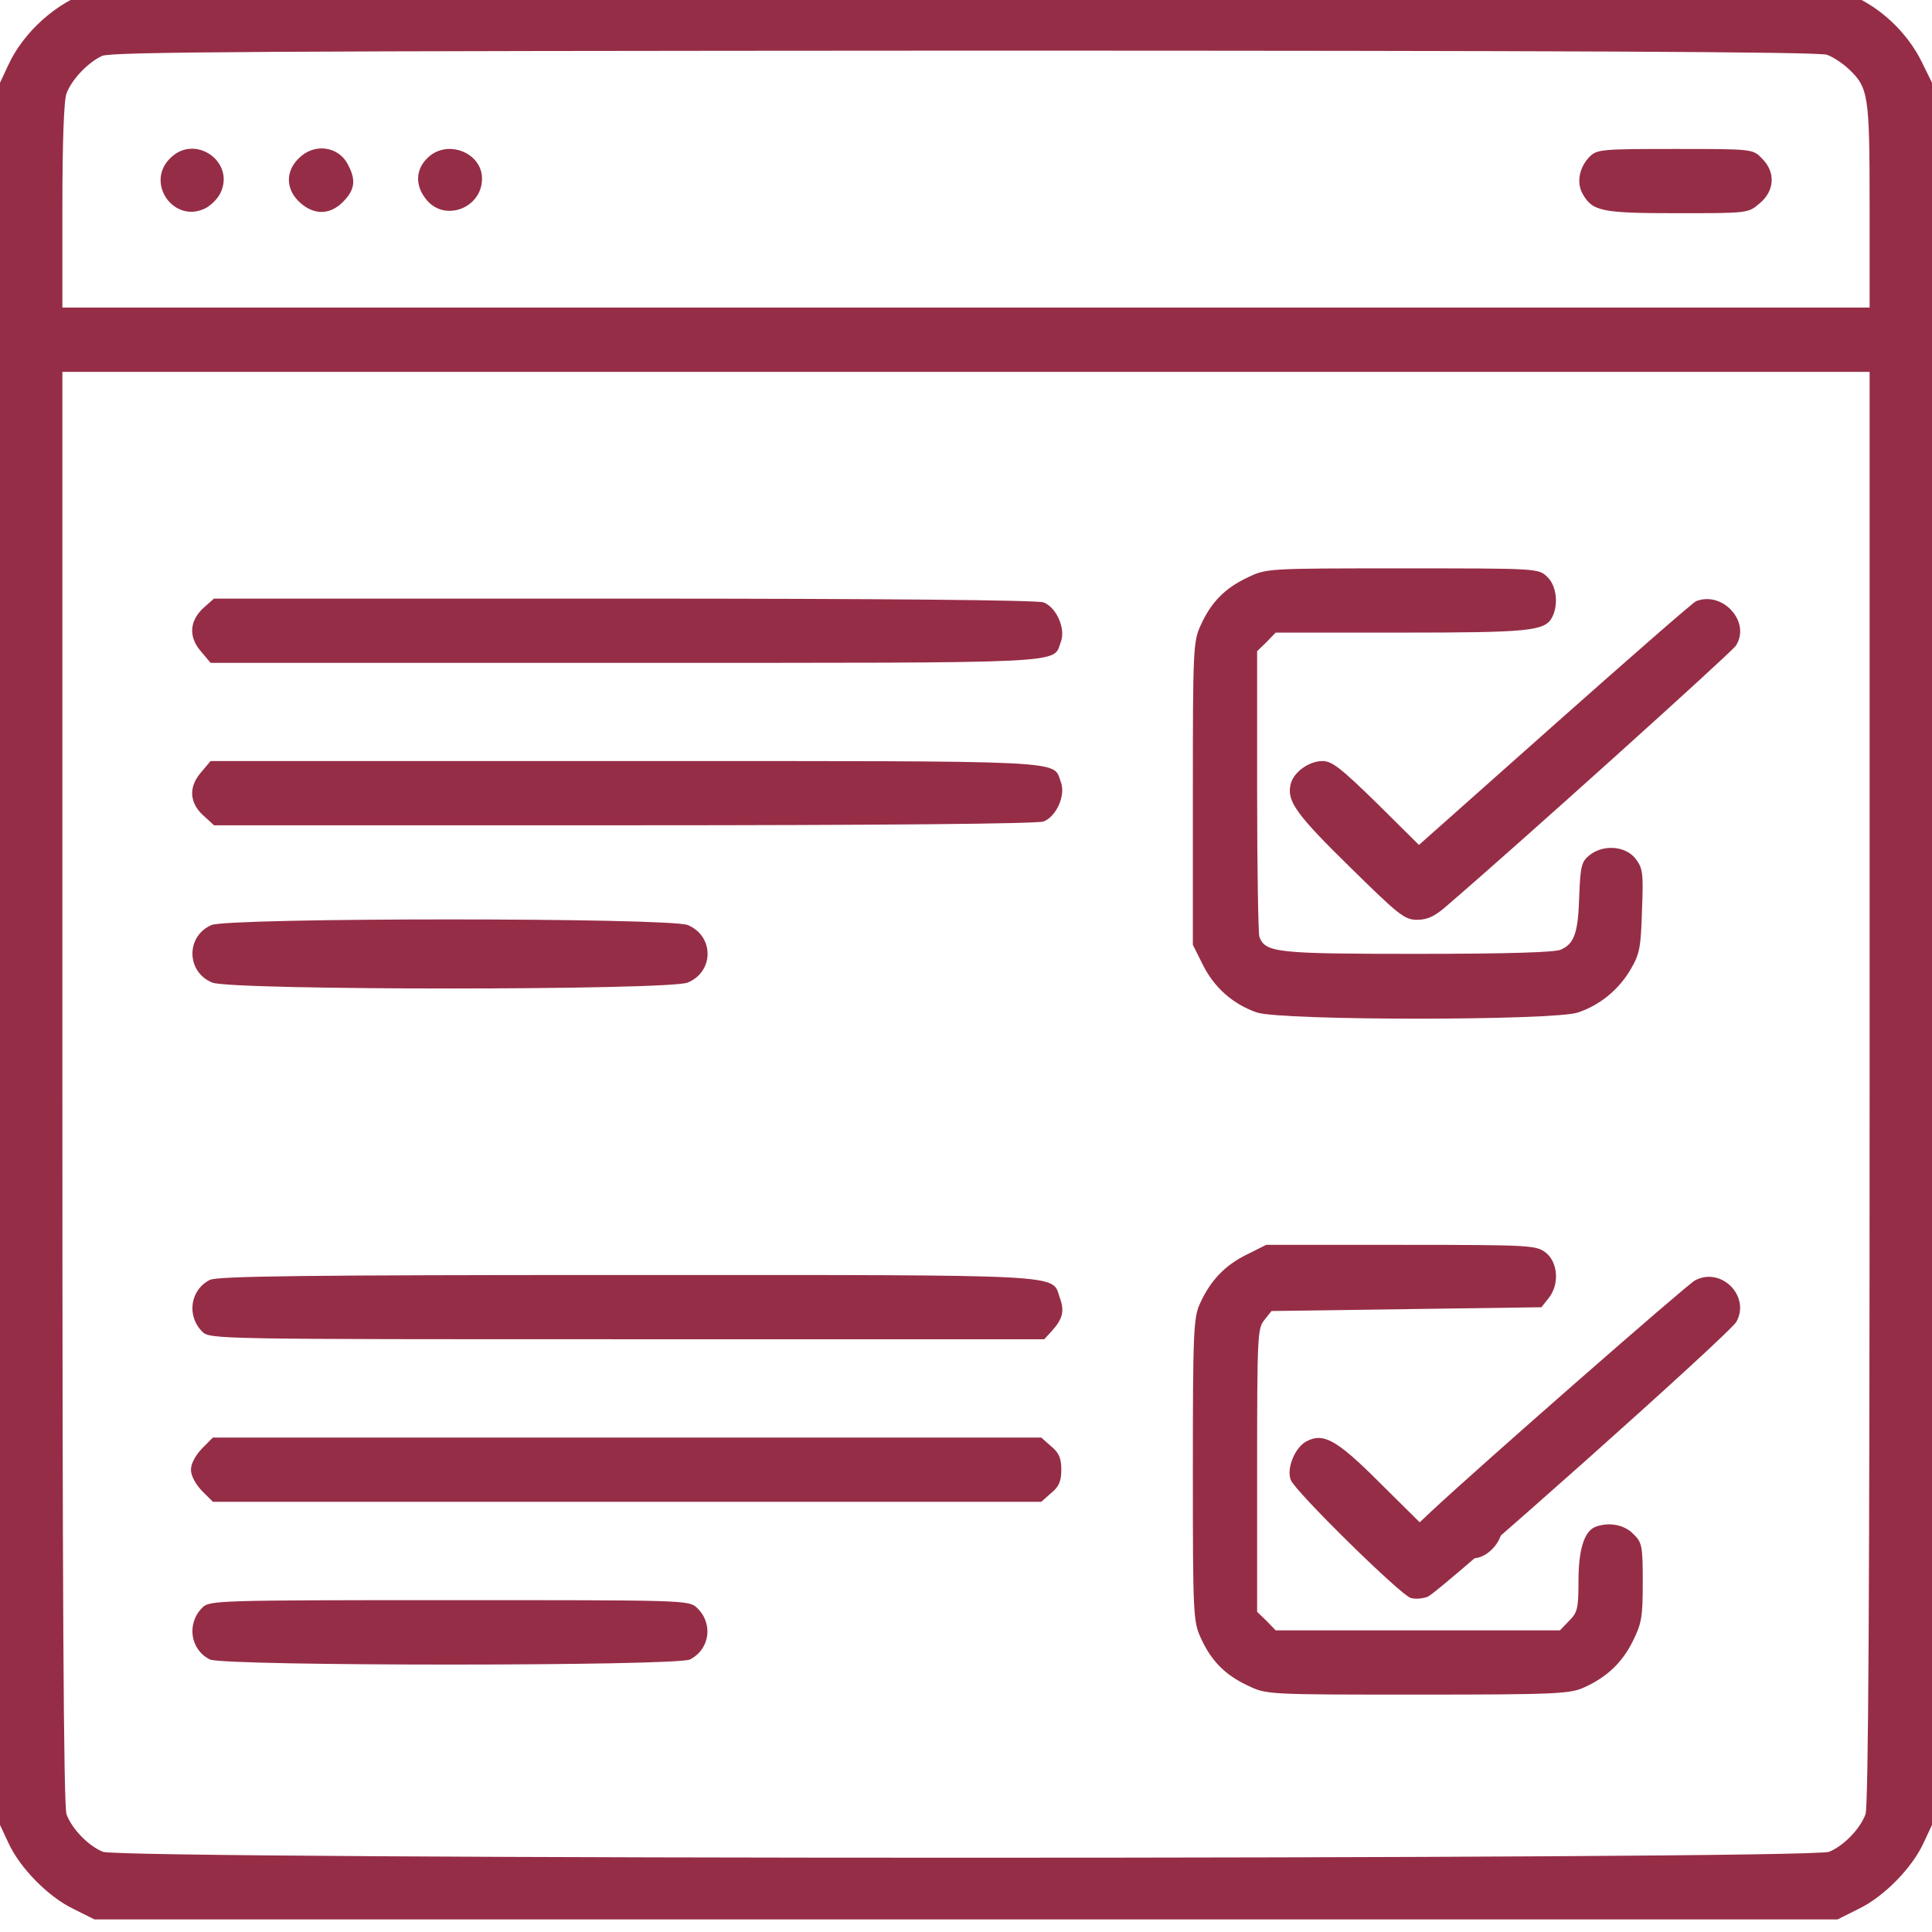 <svg width="48" height="48" viewBox="0 0 48 48" fill="none" xmlns="http://www.w3.org/2000/svg">
<g clip-path="url(#clip0_925_28823)">
<path d="M2.236 -0.207C1.409 0.056 0.582 0.798 0.207 1.614L0 2.056V23.698V45.34L0.207 45.782C0.488 46.401 1.193 47.124 1.822 47.425L2.348 47.688H24H45.652L46.178 47.425C46.807 47.124 47.511 46.401 47.793 45.782L48 45.34V23.698V2.056L47.746 1.539C47.418 0.873 46.835 0.291 46.178 -0.038L45.652 -0.292L24.141 -0.31C6.622 -0.32 2.555 -0.301 2.236 -0.207ZM45.389 1.361C45.53 1.408 45.774 1.568 45.924 1.708C46.422 2.178 46.45 2.347 46.45 5.107V7.642H24H1.55V5.117C1.55 3.558 1.587 2.478 1.653 2.319C1.785 1.971 2.189 1.549 2.536 1.389C2.771 1.286 6.51 1.267 23.972 1.258C38.691 1.258 45.201 1.286 45.389 1.361ZM46.45 27.022C46.45 39.359 46.422 44.889 46.347 45.077C46.215 45.434 45.811 45.857 45.445 46.007C44.994 46.204 3.006 46.204 2.555 46.007C2.189 45.857 1.785 45.434 1.653 45.077C1.578 44.889 1.55 39.359 1.55 27.022V9.239H24H46.45V27.022Z" fill="#962D46"/>
<path d="M4.227 3.932C3.607 4.542 4.312 5.556 5.092 5.18C5.232 5.115 5.411 4.936 5.477 4.795C5.852 4.016 4.838 3.312 4.227 3.932Z" fill="#962D46"/>
<path d="M7.421 3.935C7.073 4.273 7.101 4.742 7.486 5.061C7.843 5.362 8.247 5.334 8.576 4.958C8.82 4.686 8.839 4.451 8.642 4.085C8.407 3.625 7.796 3.55 7.421 3.935Z" fill="#962D46"/>
<path d="M10.614 3.932C10.314 4.223 10.314 4.636 10.605 4.974C11.065 5.519 11.976 5.162 11.976 4.439C11.976 3.782 11.093 3.444 10.614 3.932Z" fill="#962D46"/>
<path d="M39.499 3.888C39.236 4.151 39.161 4.536 39.321 4.818C39.565 5.25 39.79 5.297 41.678 5.297C43.426 5.297 43.435 5.297 43.717 5.053C44.093 4.743 44.121 4.273 43.773 3.935C43.548 3.701 43.538 3.701 41.613 3.701C39.819 3.701 39.678 3.71 39.499 3.888Z" fill="#962D46"/>
<path d="M30.998 14.347C30.434 14.61 30.087 14.966 29.833 15.53C29.645 15.933 29.636 16.131 29.636 19.717V23.473L29.88 23.961C30.162 24.534 30.631 24.947 31.223 25.154C31.834 25.36 38.625 25.36 39.208 25.154C39.762 24.966 40.222 24.581 40.513 24.083C40.739 23.698 40.767 23.539 40.795 22.619C40.833 21.67 40.814 21.567 40.626 21.323C40.372 21.013 39.828 20.976 39.489 21.248C39.292 21.407 39.264 21.52 39.236 22.262C39.208 23.182 39.114 23.445 38.776 23.595C38.625 23.661 37.46 23.698 35.215 23.698C31.721 23.698 31.439 23.67 31.289 23.276C31.261 23.191 31.233 21.558 31.233 19.652V16.178L31.467 15.952L31.693 15.717H34.783C37.968 15.717 38.381 15.68 38.559 15.342C38.728 15.023 38.672 14.544 38.437 14.328C38.221 14.121 38.184 14.121 34.84 14.121C31.486 14.121 31.467 14.121 30.998 14.347Z" fill="#962D46"/>
<path d="M5.082 15.079C4.706 15.408 4.678 15.811 4.979 16.168L5.232 16.468H15.537C26.809 16.468 26.142 16.497 26.358 15.943C26.48 15.614 26.245 15.088 25.926 14.966C25.766 14.91 22.018 14.872 15.499 14.872H5.317L5.082 15.079Z" fill="#962D46"/>
<path d="M42.139 14.936C42.064 14.965 40.486 16.345 38.635 17.988L35.254 20.992L34.202 19.95C33.319 19.087 33.093 18.908 32.858 18.908C32.511 18.908 32.116 19.199 32.06 19.509C31.975 19.913 32.22 20.251 33.553 21.556C34.756 22.739 34.897 22.852 35.207 22.852C35.46 22.852 35.639 22.767 35.902 22.542C37.752 20.955 43.003 16.223 43.125 16.044C43.51 15.462 42.806 14.674 42.139 14.936Z" fill="#962D46"/>
<path d="M4.979 19.208C4.678 19.565 4.706 19.969 5.082 20.288L5.317 20.504H15.499C22.018 20.504 25.766 20.466 25.926 20.41C26.245 20.288 26.48 19.762 26.358 19.433C26.142 18.88 26.809 18.908 15.537 18.908H5.232L4.979 19.208Z" fill="#962D46"/>
<path d="M5.251 22.983C4.612 23.265 4.631 24.148 5.27 24.411C5.73 24.608 16.626 24.608 17.087 24.411C17.744 24.138 17.744 23.256 17.087 22.983C16.636 22.796 5.683 22.796 5.251 22.983Z" fill="#962D46"/>
<path d="M30.97 31.172C30.434 31.435 30.068 31.82 29.814 32.384C29.654 32.731 29.636 33.078 29.636 36.515C29.636 40.092 29.645 40.289 29.833 40.693C30.087 41.257 30.434 41.613 30.998 41.876C31.467 42.102 31.467 42.102 35.225 42.102C38.663 42.102 39.01 42.083 39.358 41.923C39.922 41.67 40.307 41.303 40.57 40.768C40.786 40.336 40.814 40.167 40.814 39.313C40.814 38.402 40.795 38.318 40.579 38.111C40.354 37.876 39.968 37.811 39.64 37.933C39.358 38.045 39.217 38.496 39.217 39.285C39.217 39.97 39.189 40.064 38.982 40.271L38.757 40.505H35.225H31.693L31.467 40.271L31.233 40.045V36.534C31.233 33.21 31.242 33.003 31.411 32.797L31.59 32.572L34.943 32.525L38.296 32.478L38.475 32.252C38.747 31.914 38.71 31.37 38.409 31.125C38.165 30.938 38.052 30.928 34.812 30.928H31.458L30.97 31.172Z" fill="#962D46"/>
<path d="M5.214 31.799C4.725 32.043 4.631 32.691 5.026 33.086C5.214 33.273 5.383 33.273 15.575 33.273H25.945L26.133 33.067C26.405 32.766 26.452 32.569 26.33 32.241C26.123 31.649 26.696 31.677 15.575 31.677C7.6 31.677 5.402 31.705 5.214 31.799Z" fill="#962D46"/>
<path d="M42.11 31.812C41.913 31.915 36.756 36.431 35.572 37.539L35.272 37.821L34.257 36.816C33.205 35.765 32.876 35.586 32.454 35.812C32.172 35.962 31.956 36.488 32.069 36.769C32.181 37.06 34.793 39.624 35.046 39.699C35.159 39.736 35.347 39.718 35.469 39.671C35.779 39.548 42.993 33.126 43.143 32.835C43.491 32.197 42.758 31.464 42.11 31.812Z" fill="#962D46"/>
<path d="M5.017 35.989C4.857 36.158 4.744 36.364 4.744 36.514C4.744 36.665 4.857 36.871 5.017 37.04L5.289 37.312H15.584H25.87L26.114 37.096C26.311 36.937 26.368 36.796 26.368 36.514C26.368 36.233 26.311 36.092 26.114 35.932L25.87 35.716H15.584H5.289L5.017 35.989Z" fill="#962D46"/>
<path d="M5.026 39.942C4.631 40.337 4.725 40.985 5.214 41.229C5.552 41.398 16.805 41.398 17.143 41.229C17.641 40.975 17.726 40.327 17.312 39.942C17.115 39.755 17.002 39.755 11.16 39.755C5.364 39.755 5.204 39.764 5.026 39.942Z" fill="#962D46"/>
<path d="M36.188 37.496C35.785 37.899 36.066 38.715 36.61 38.715C36.938 38.715 37.313 38.321 37.313 37.984C37.313 37.421 36.581 37.102 36.188 37.496Z" fill="#962D46"/>
</g>
<defs>
<clipPath id="clip0_925_28823">
<rect width="48" height="48" fill="white"/>
</clipPath>
</defs>
</svg>
